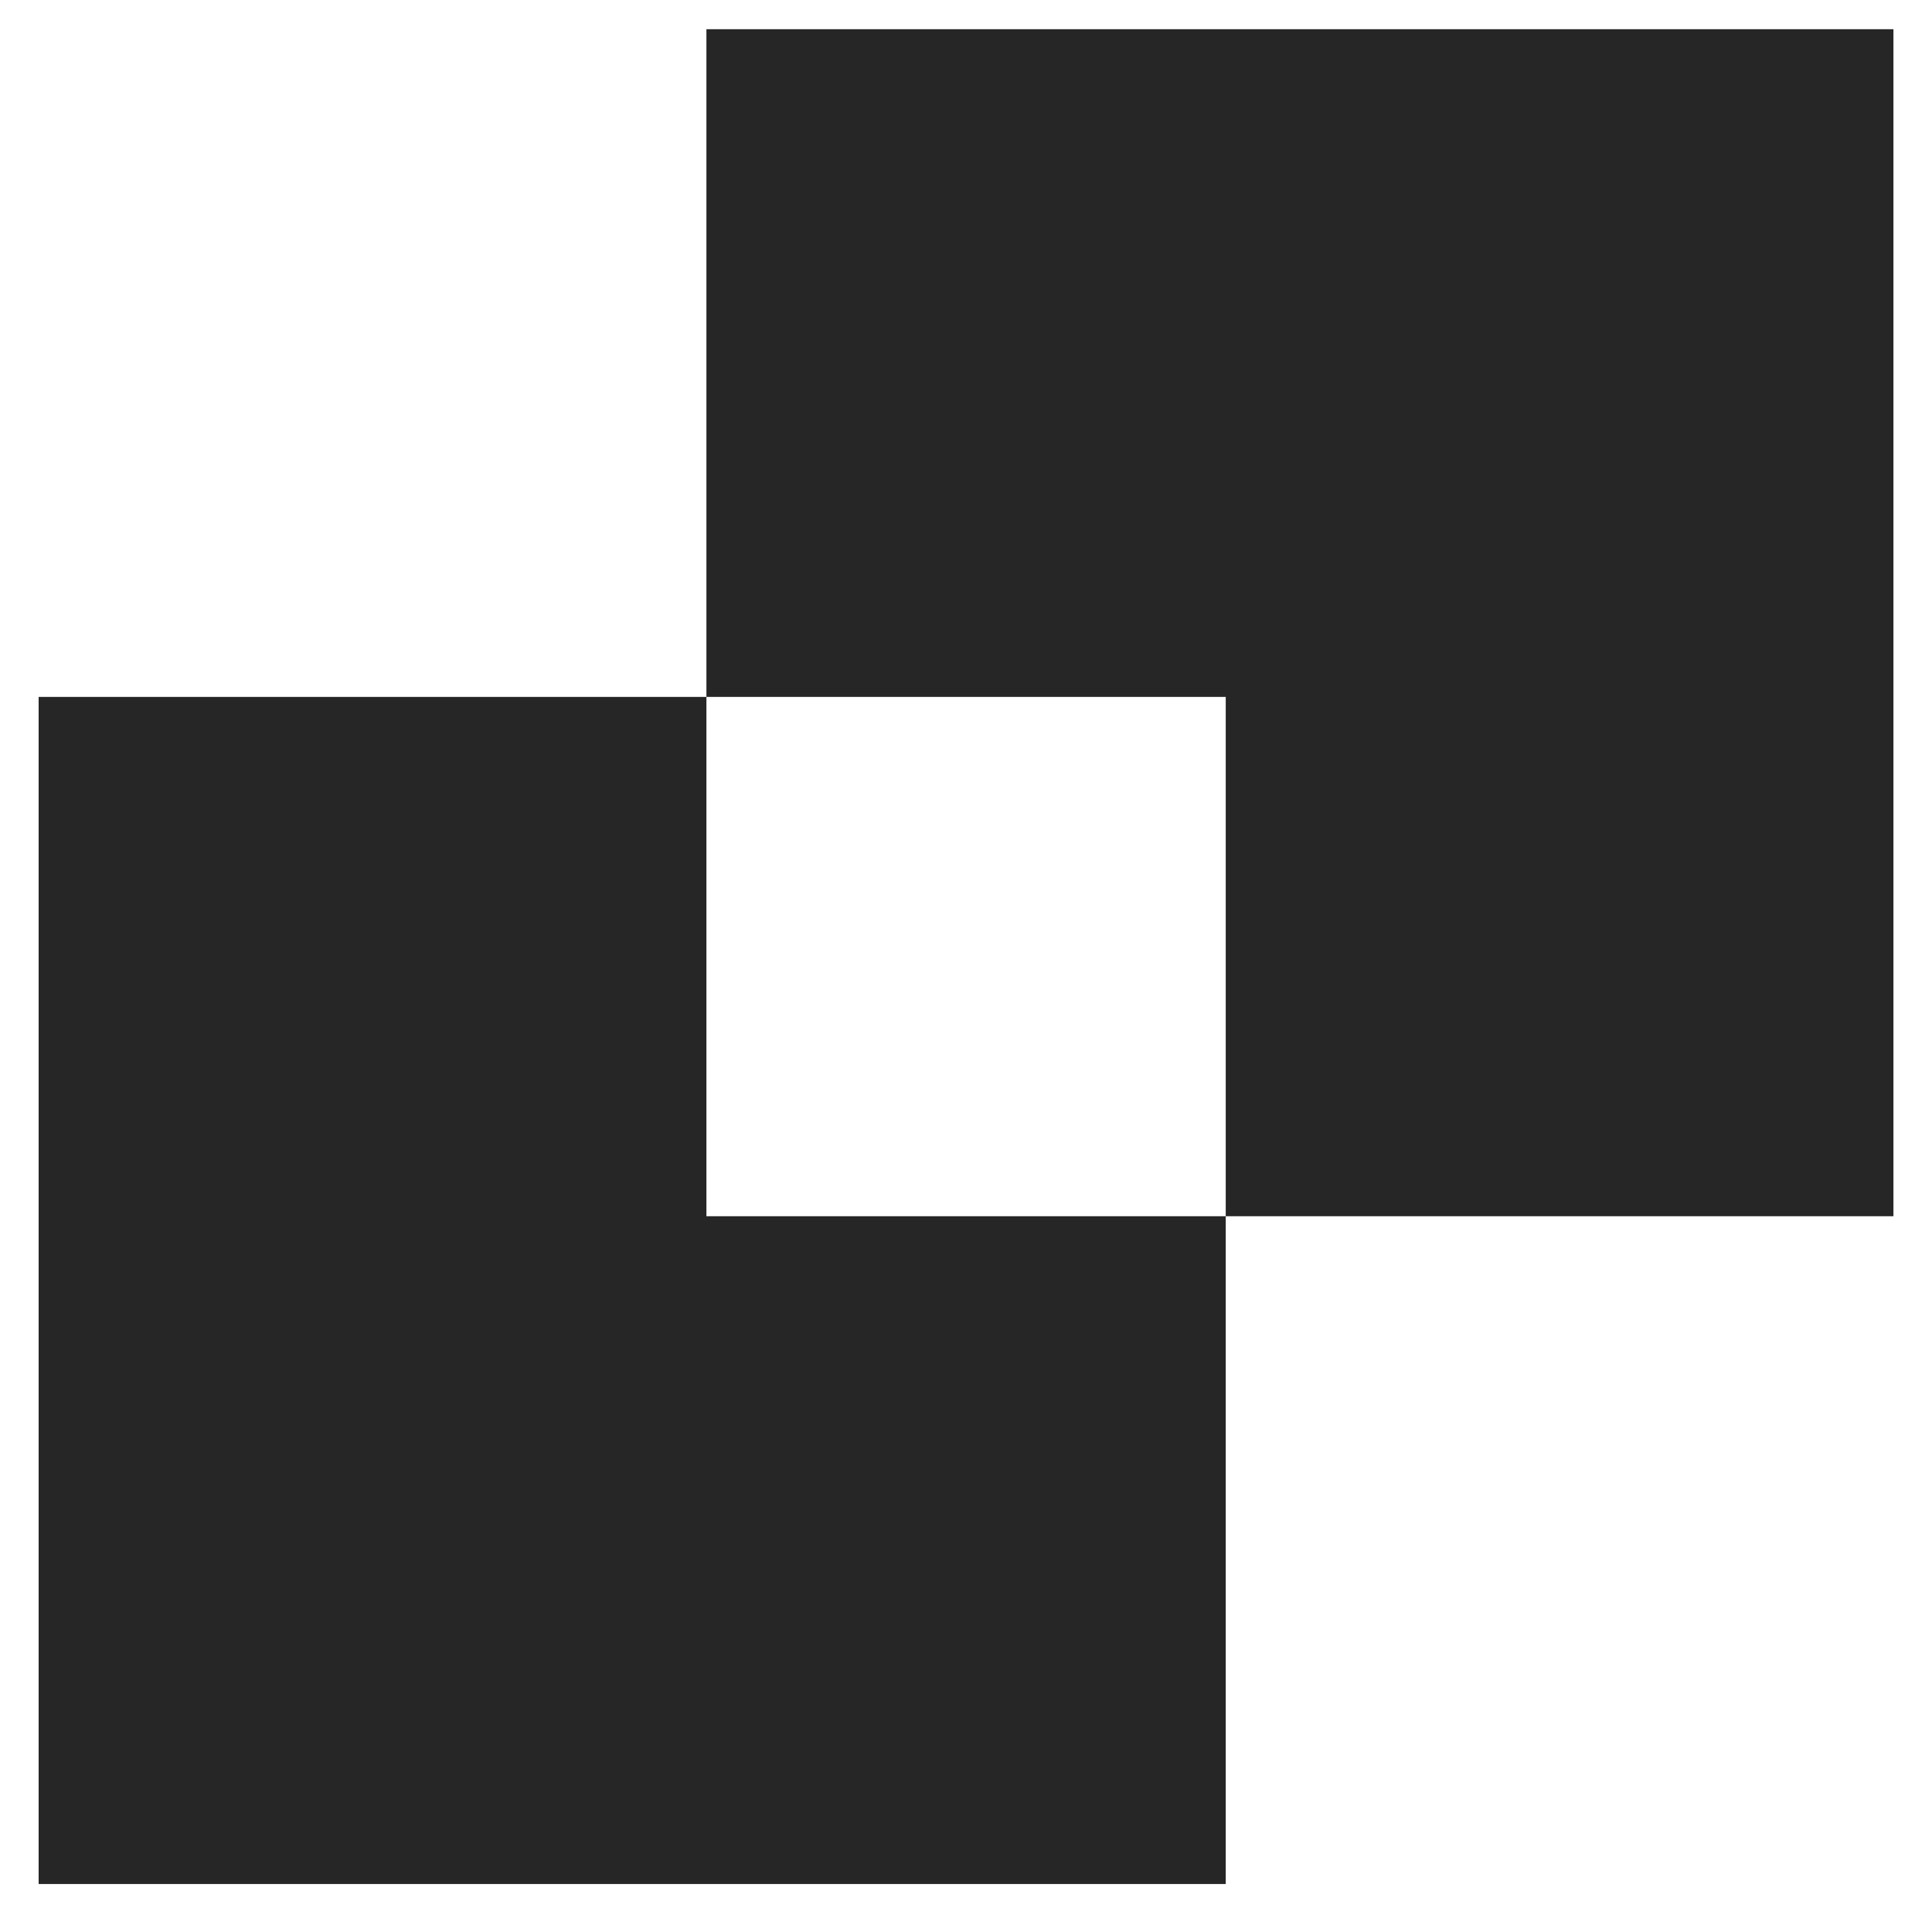 <svg width="25" height="25" viewBox="0 0 25 25" fill="none" xmlns="http://www.w3.org/2000/svg">
<path fill-rule="evenodd" clip-rule="evenodd" d="M24.501 0.378H9.141V9.018H15.861V15.738H24.501V0.378ZM15.861 15.738H9.141V9.018H0.5V24.379H15.861V15.738Z" fill="#262626"/>
</svg>
